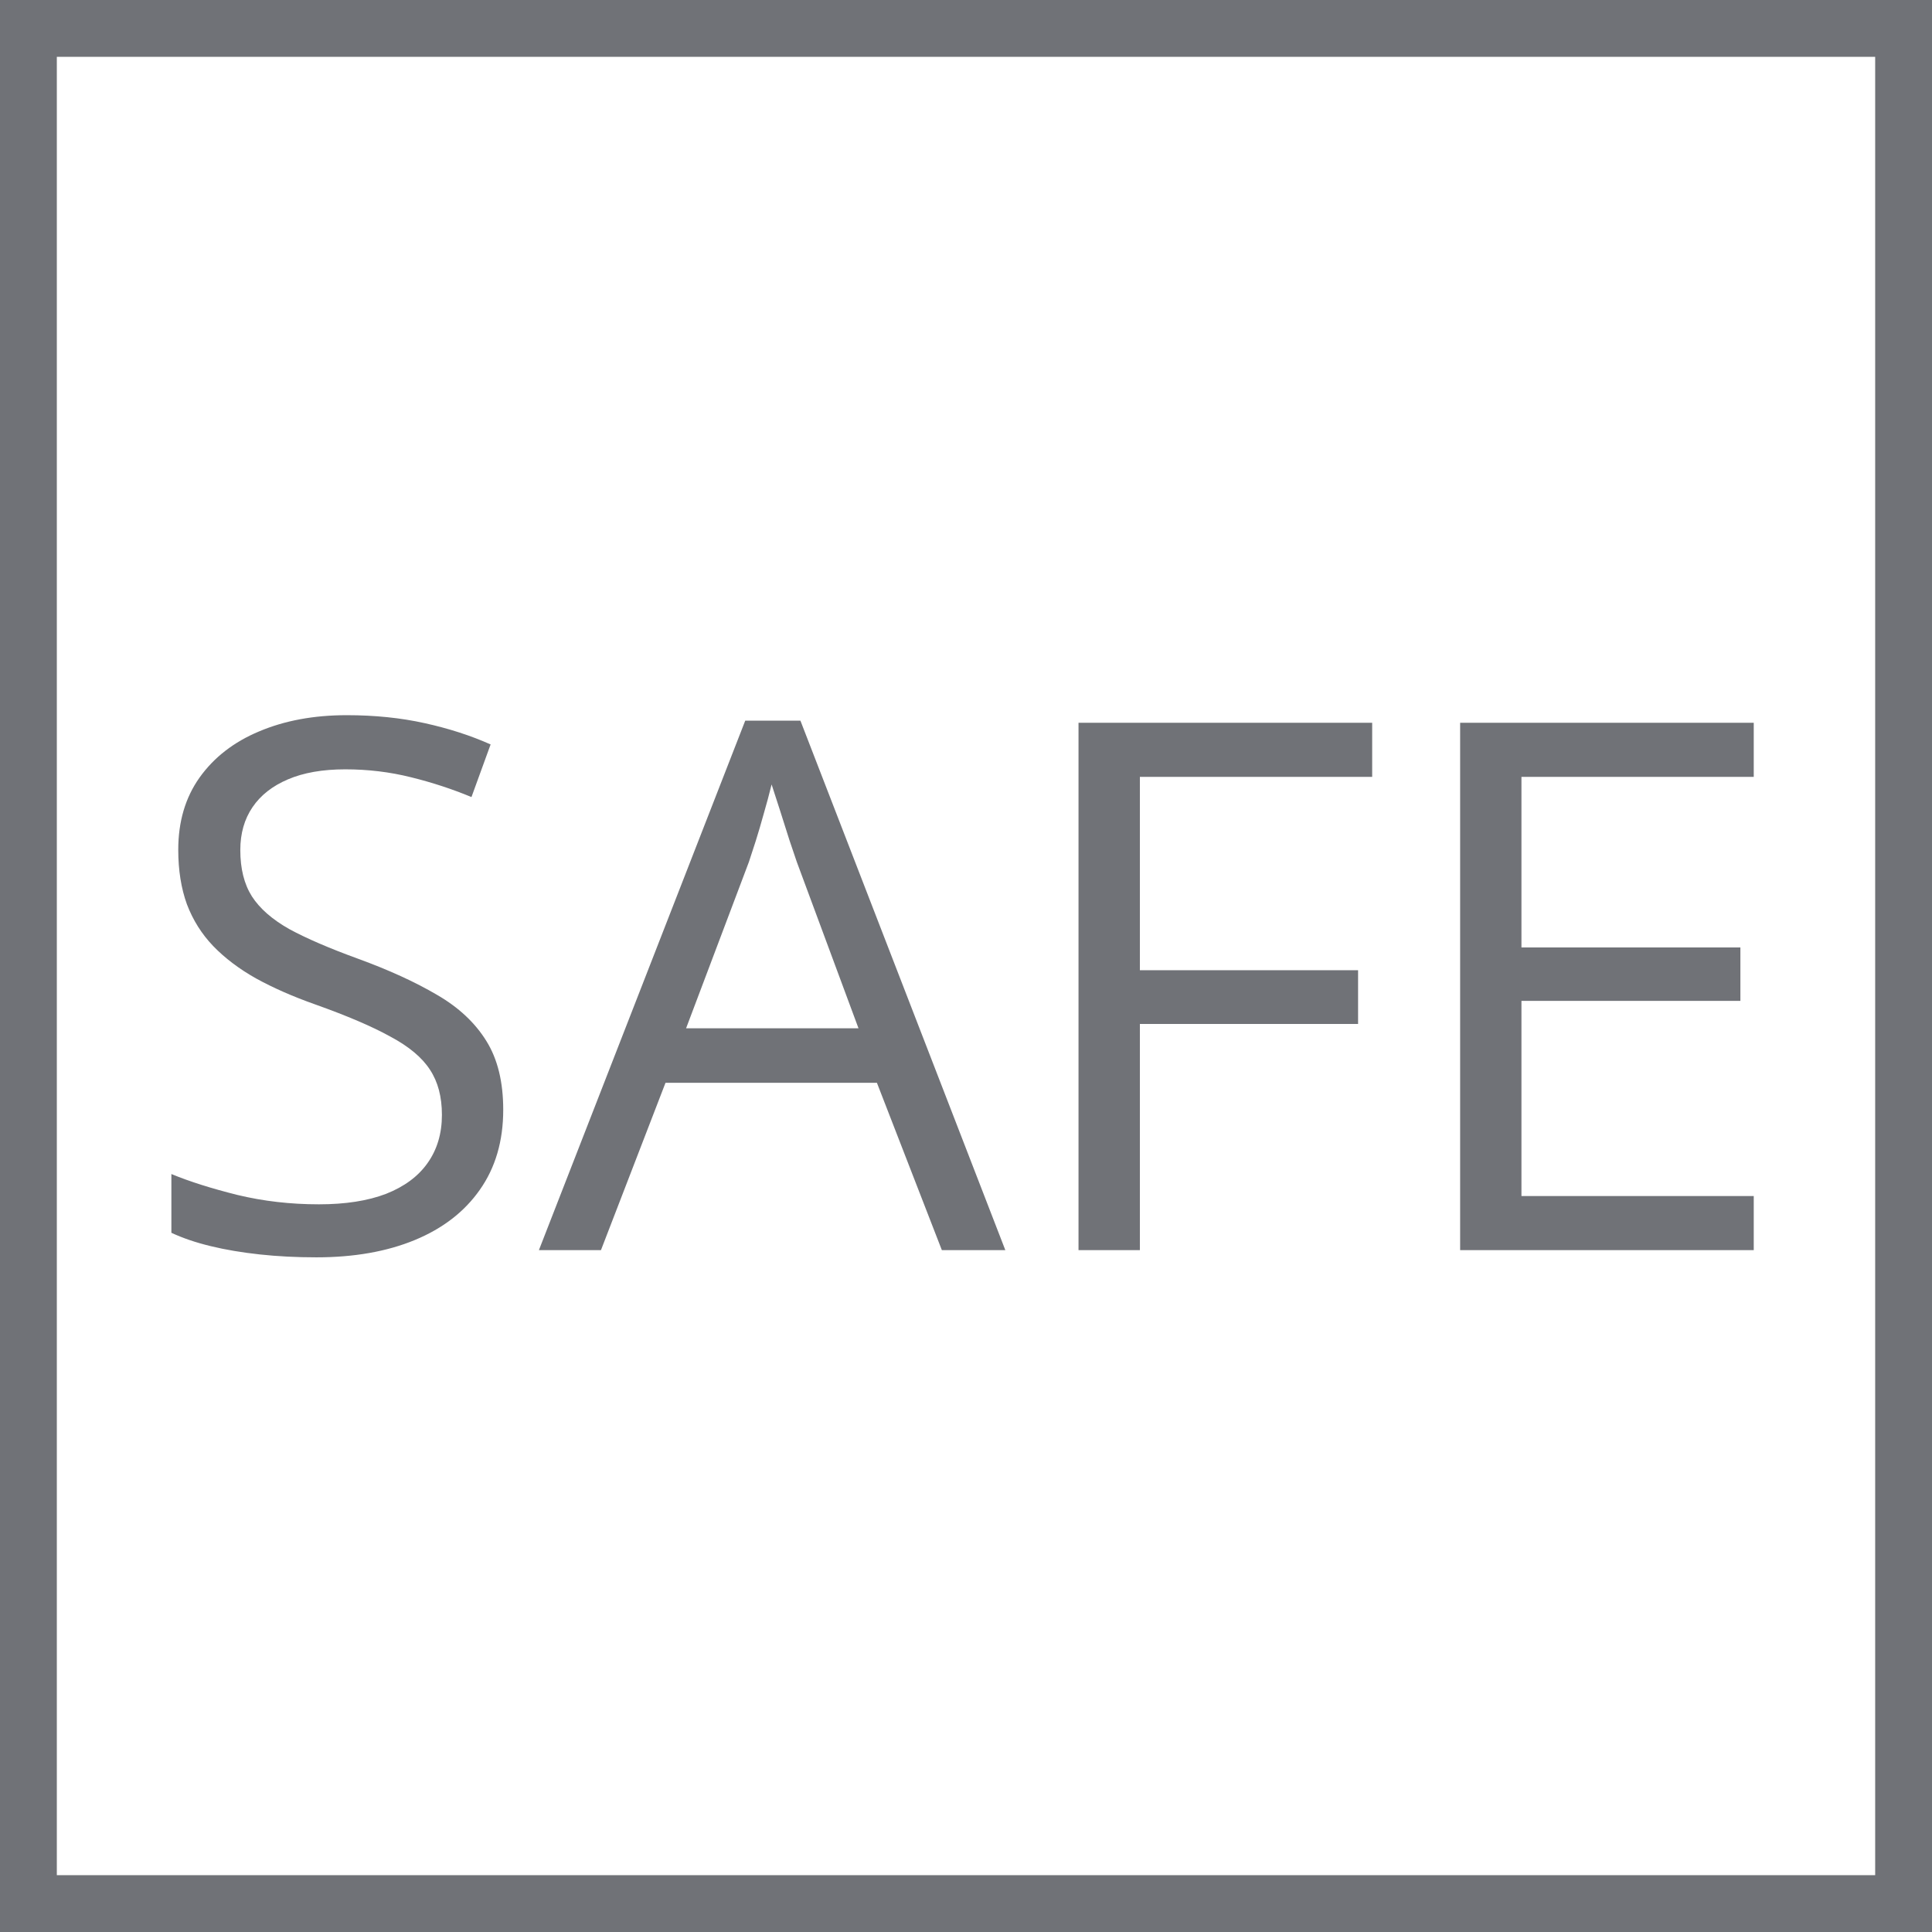 <svg width="34" height="34" viewBox="0 0 34 34" fill="none" xmlns="http://www.w3.org/2000/svg">
<rect x="0.5" y="0.5" width="33" height="33" stroke="#707277"/>
<path d="M8.856 19.531C8.856 20.081 8.718 20.551 8.443 20.94C8.173 21.325 7.792 21.619 7.301 21.822C6.81 22.025 6.232 22.127 5.568 22.127C5.217 22.127 4.884 22.11 4.571 22.076C4.258 22.042 3.97 21.994 3.708 21.93C3.446 21.867 3.215 21.788 3.016 21.695V20.661C3.333 20.792 3.721 20.915 4.178 21.029C4.635 21.139 5.113 21.194 5.612 21.194C6.078 21.194 6.471 21.133 6.793 21.01C7.115 20.883 7.358 20.703 7.523 20.47C7.692 20.233 7.777 19.95 7.777 19.62C7.777 19.302 7.707 19.038 7.567 18.826C7.428 18.61 7.195 18.416 6.869 18.242C6.548 18.064 6.107 17.876 5.549 17.677C5.155 17.538 4.808 17.385 4.508 17.22C4.207 17.051 3.956 16.86 3.752 16.649C3.549 16.437 3.395 16.192 3.289 15.913C3.188 15.633 3.137 15.314 3.137 14.954C3.137 14.459 3.262 14.036 3.511 13.685C3.765 13.329 4.114 13.058 4.559 12.872C5.007 12.682 5.521 12.586 6.101 12.586C6.596 12.586 7.053 12.633 7.472 12.726C7.895 12.819 8.283 12.944 8.634 13.101L8.297 14.027C7.963 13.888 7.608 13.771 7.231 13.678C6.859 13.585 6.473 13.539 6.076 13.539C5.678 13.539 5.341 13.598 5.066 13.716C4.796 13.831 4.588 13.993 4.444 14.205C4.3 14.417 4.229 14.668 4.229 14.96C4.229 15.286 4.296 15.557 4.432 15.773C4.571 15.989 4.791 16.181 5.092 16.351C5.396 16.516 5.798 16.689 6.298 16.871C6.844 17.07 7.307 17.282 7.688 17.506C8.069 17.726 8.359 17.997 8.558 18.318C8.757 18.636 8.856 19.04 8.856 19.531ZM16.575 22L15.432 19.055H11.712L10.576 22H9.484L13.115 12.682H14.086L17.692 22H16.575ZM15.108 18.096L14.023 15.17C13.998 15.094 13.955 14.969 13.896 14.795C13.841 14.622 13.784 14.442 13.725 14.256C13.665 14.07 13.617 13.919 13.579 13.805C13.536 13.979 13.49 14.152 13.439 14.326C13.392 14.495 13.346 14.654 13.299 14.802C13.253 14.946 13.213 15.068 13.179 15.17L12.074 18.096H15.108ZM20.06 22H18.98V12.72H24.148V13.672H20.06V17.074H23.9V18.02H20.06V22ZM30.863 22H25.696V12.72H30.863V13.672H26.775V16.674H30.628V17.614H26.775V21.048H30.863V22Z" fill="#707277"/>
</svg>

